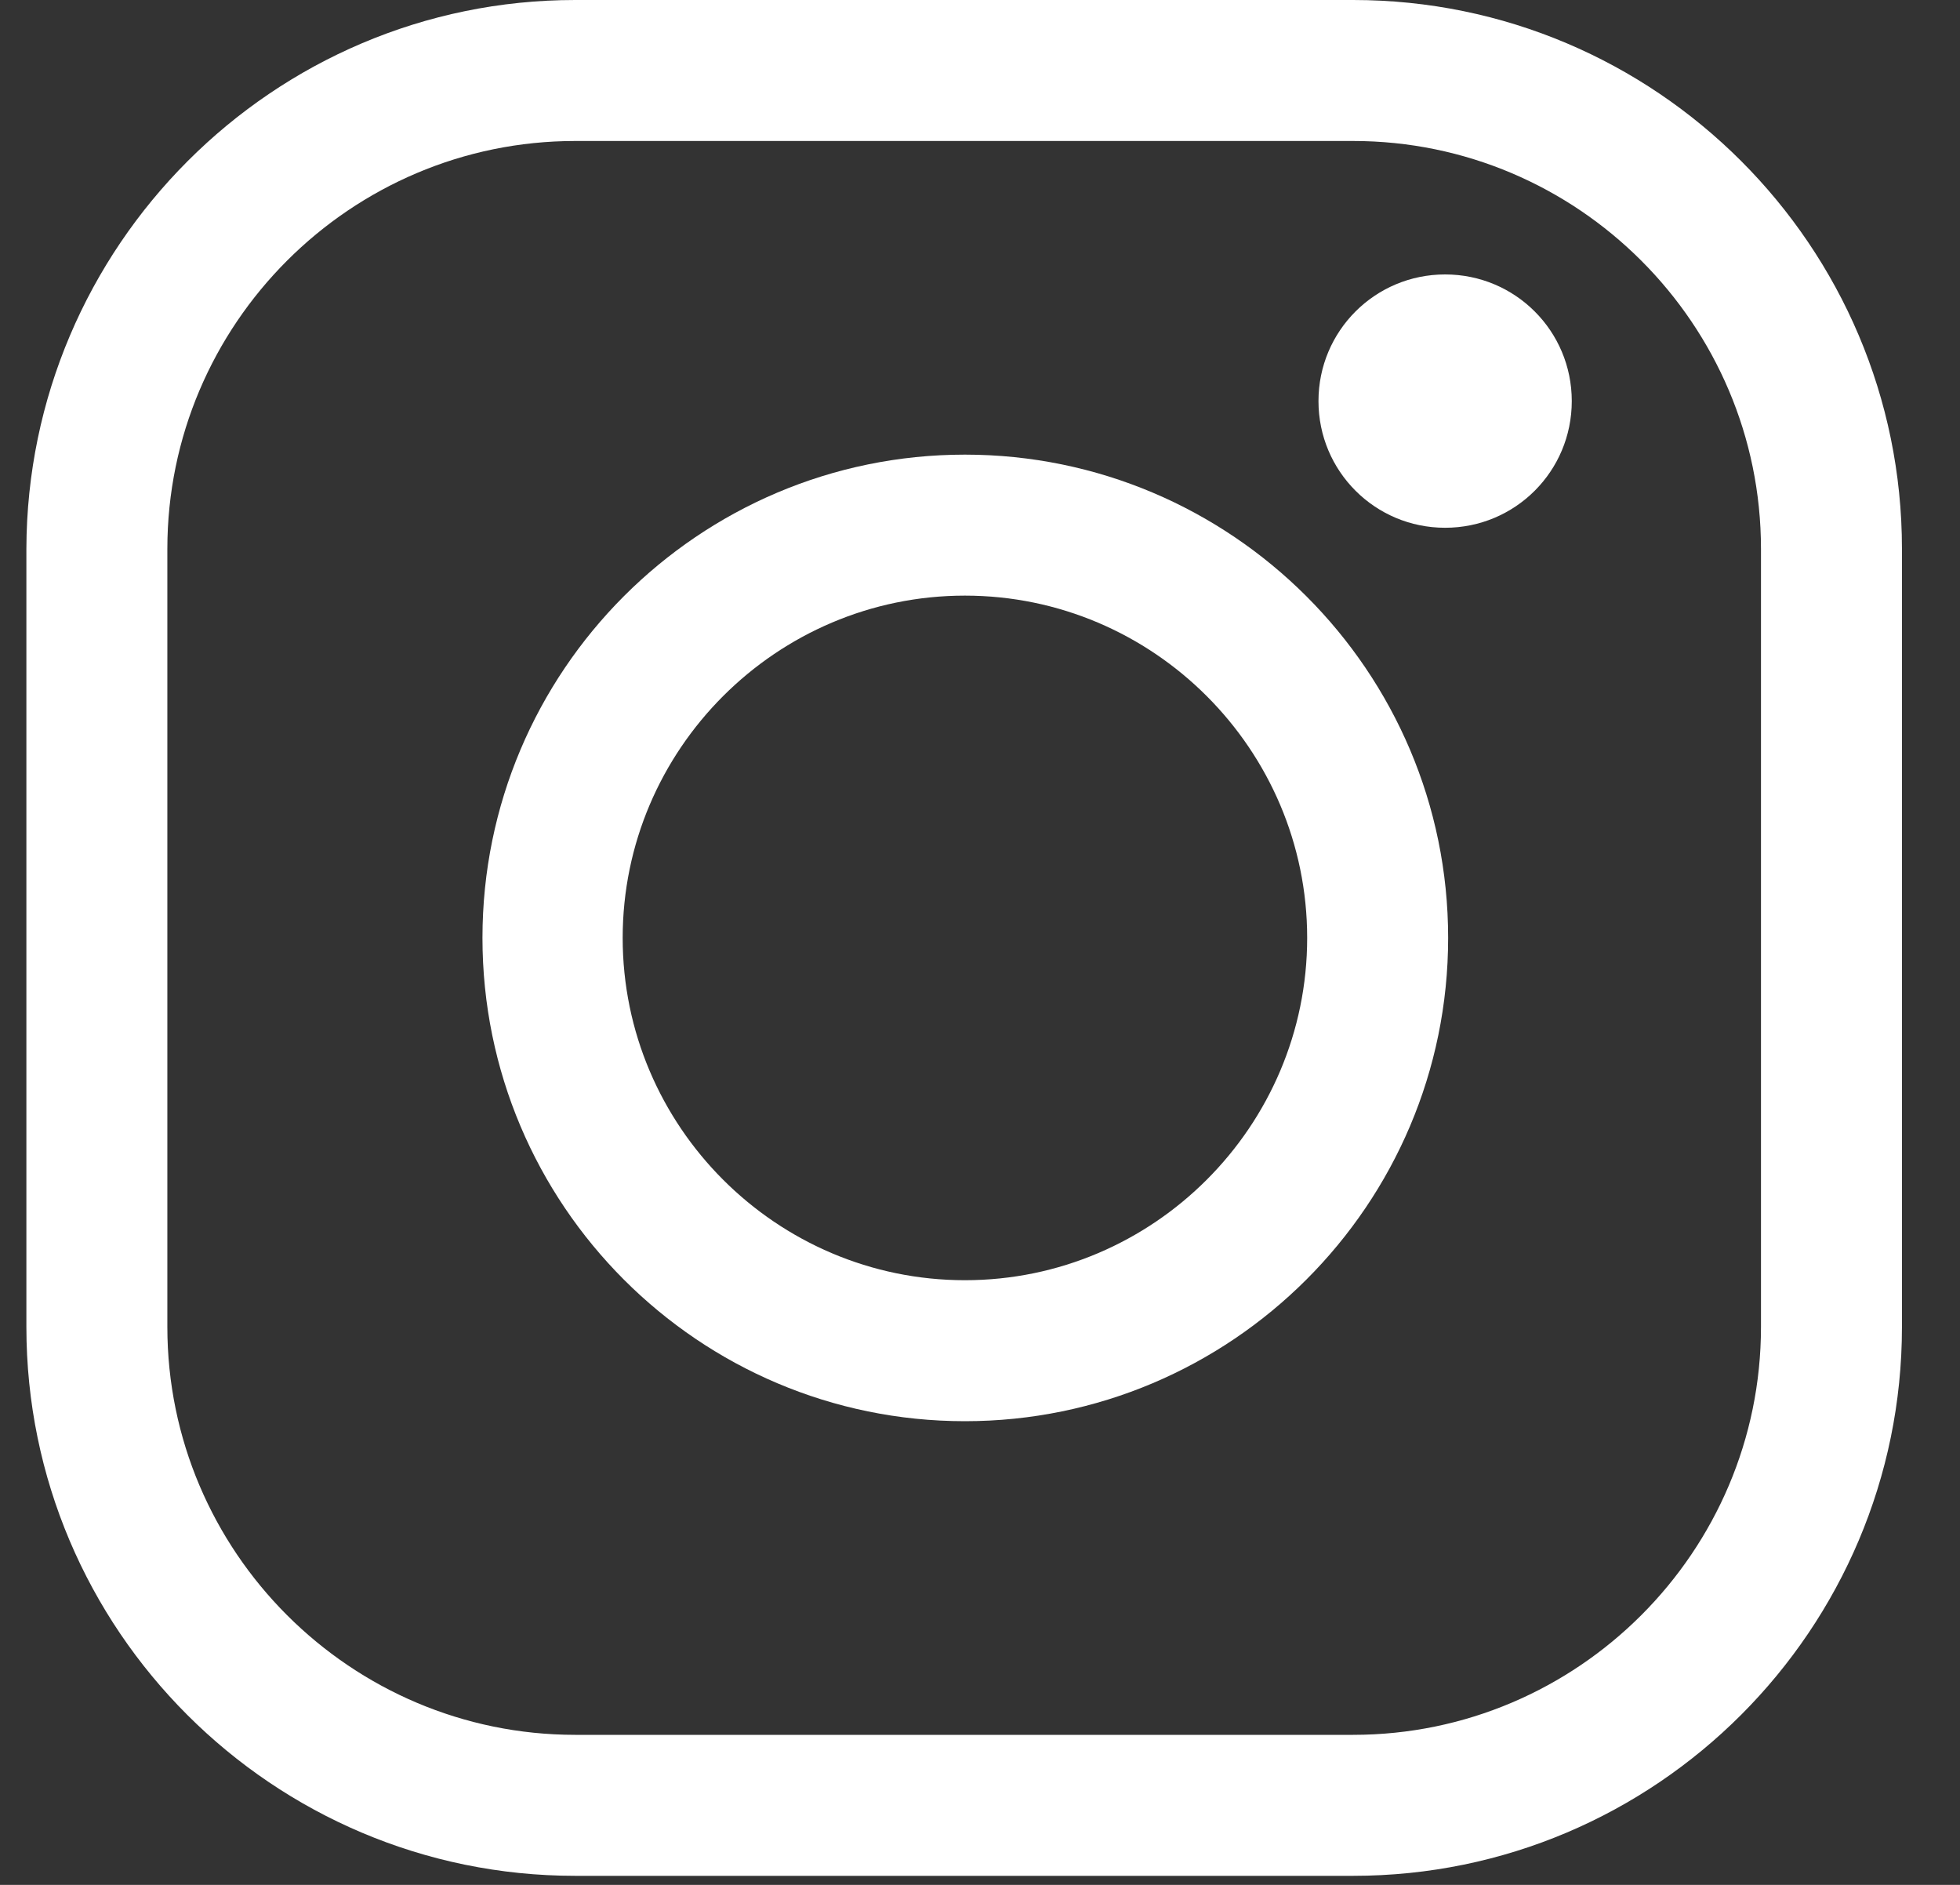 <svg width="26" height="25" viewBox="0 0 26 25" fill="none" xmlns="http://www.w3.org/2000/svg">
<rect x="0" y="0" width="26" height="25" fill="#333333" stroke="none"/>
<path d="M7.63 1.87C4.65 1.87 2.22 4.3 2.22 7.28V17.6C2.22 20.58 4.65 23.01 7.63 23.01H17.95C20.93 23.01 23.36 20.58 23.36 17.6V7.28C23.36 4.3 20.93 1.87 17.95 1.87H7.63ZM17.95 24.88H7.63C3.62 24.88 0.35 21.62 0.35 17.6V7.28C0.36 3.27 3.62 0 7.63 0H17.95C21.96 0 25.23 3.26 25.23 7.28V17.6C25.23 21.61 21.97 24.88 17.95 24.88Z" fill="white"/>
<path d="M12.8 7.9C10.3 7.9 8.26 9.94 8.26 12.44C8.26 14.94 10.3 16.98 12.8 16.98C15.3 16.98 17.34 14.94 17.34 12.44C17.34 9.94 15.3 7.9 12.8 7.9ZM12.8 18.85C9.27 18.85 6.4 15.98 6.4 12.44C6.4 8.9 9.27 6.03 12.8 6.03C16.33 6.03 19.21 8.9 19.21 12.44C19.21 15.98 16.33 18.85 12.8 18.85Z" fill="white"/>
<path d="M20.85 5.32C20.85 6.25 20.1 7 19.17 7C18.24 7 17.49 6.25 17.49 5.32C17.49 4.39 18.24 3.64 19.17 3.64C20.1 3.64 20.85 4.39 20.85 5.32Z" fill="white"/>
</svg>
